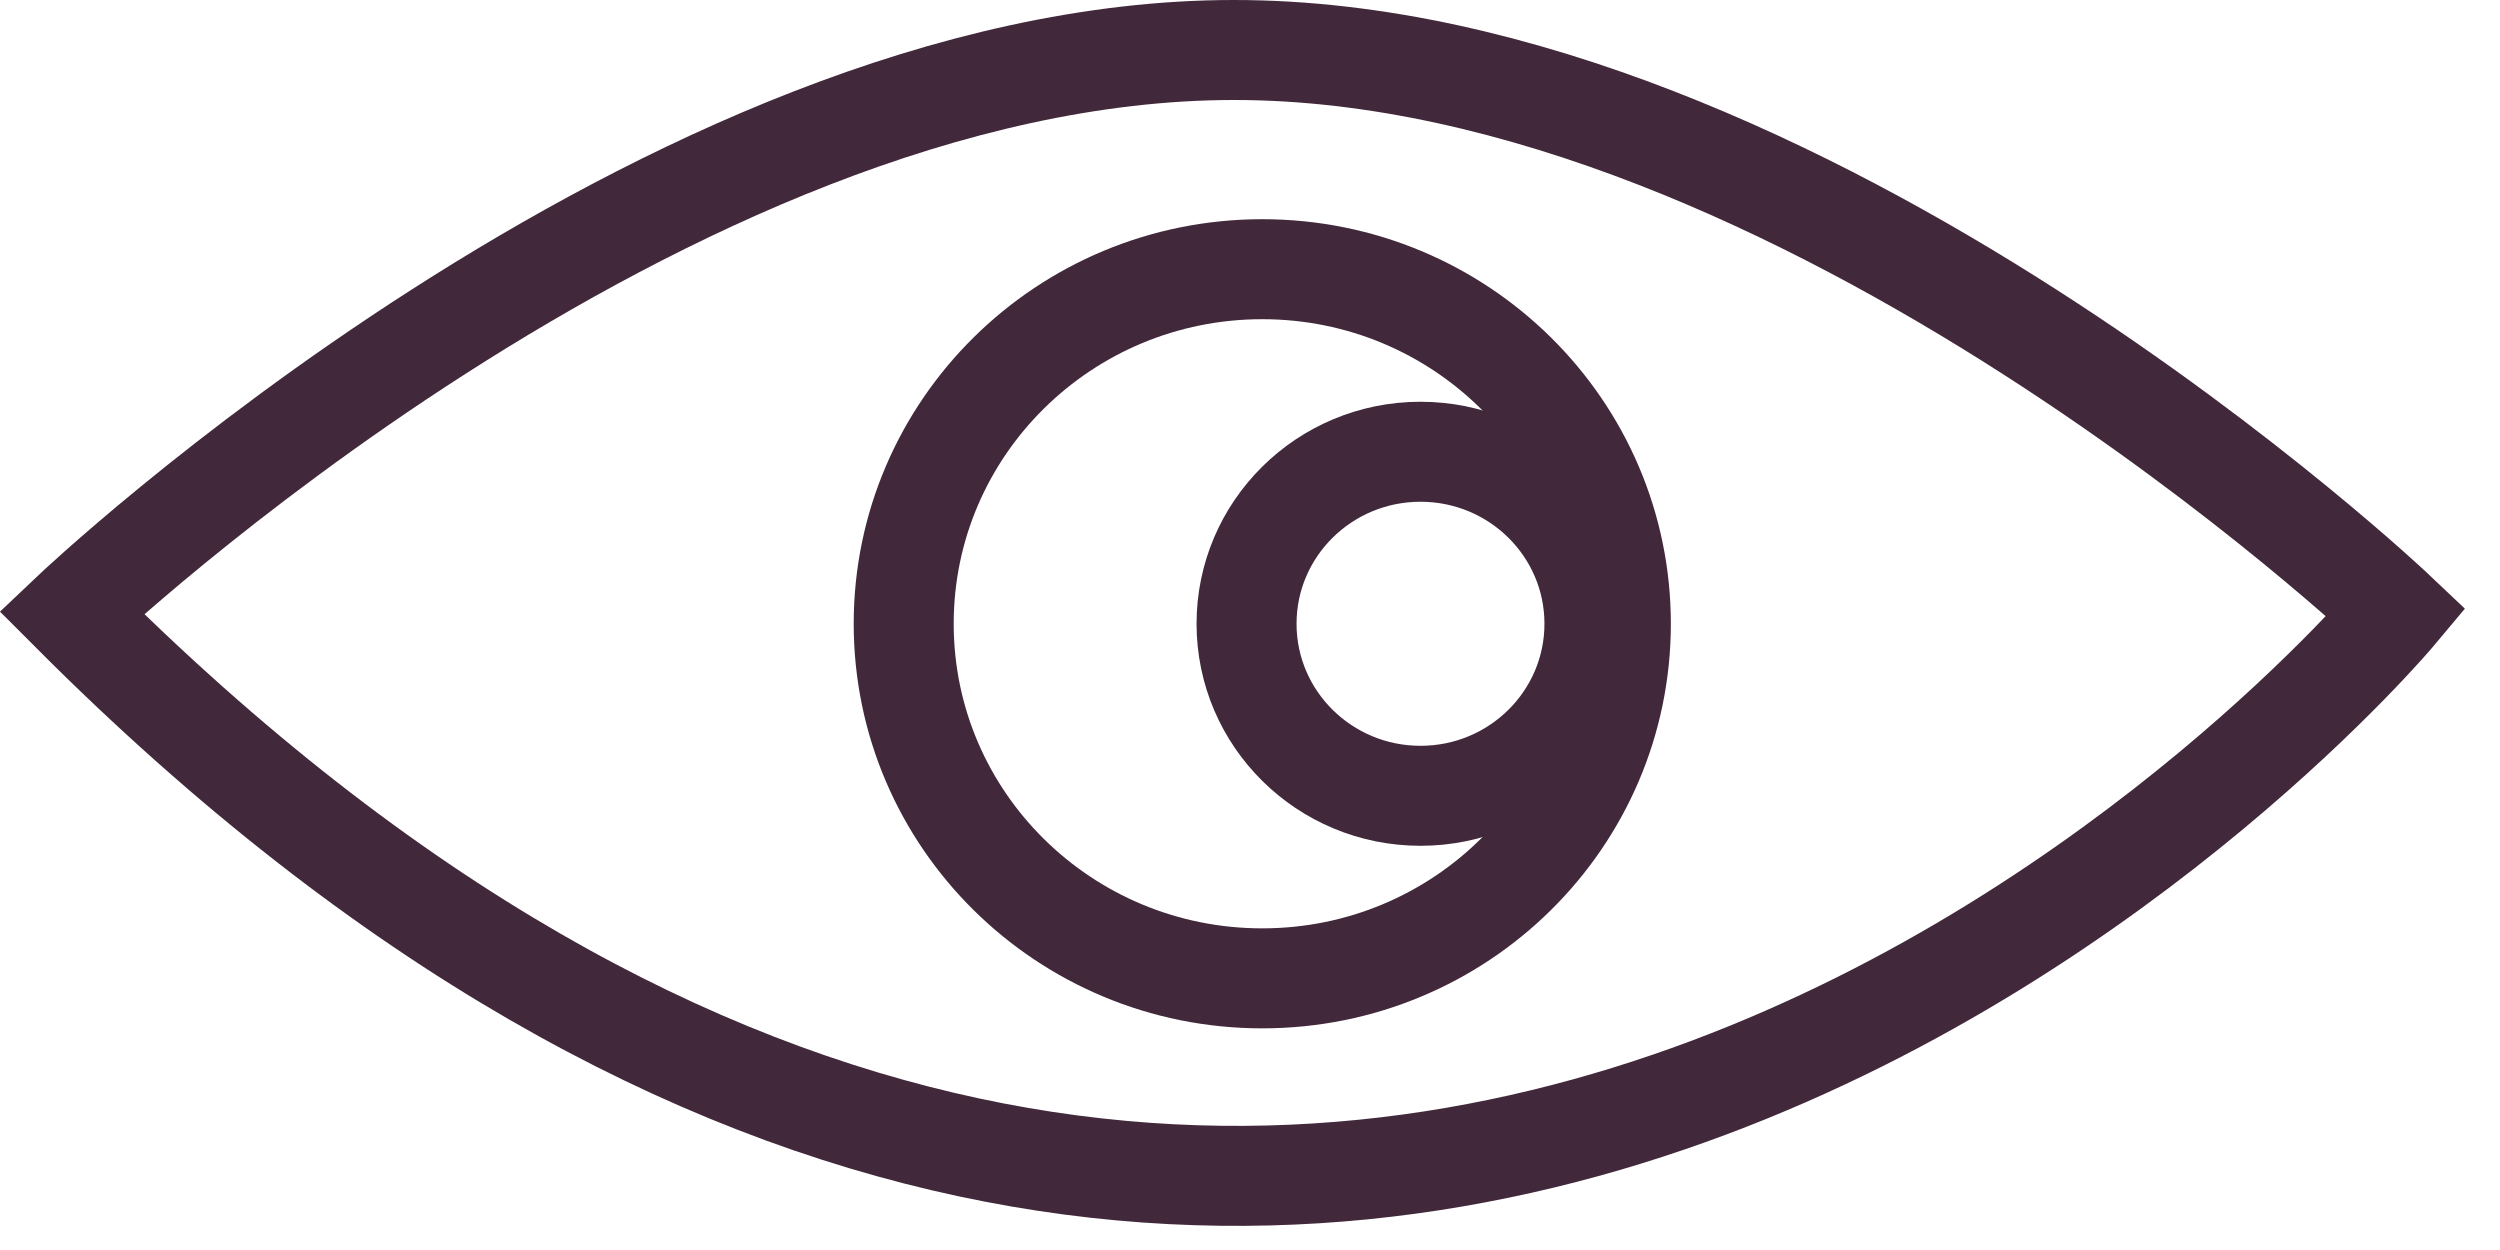 <svg width="50" height="25" viewBox="0 0 50 25" fill="none" xmlns="http://www.w3.org/2000/svg">
<path d="M1.432 12.252C1.432 12.252 13.288 1 24.68 1C36.072 1 47.928 12.252 47.928 12.252C47.928 12.252 26.727 37.6 1.432 12.252Z" stroke="#41283B" stroke-width="2" stroke-miterlimit="10"/>
<path d="M25.245 19.567C29.206 19.567 32.417 16.392 32.417 12.475C32.417 8.559 29.206 5.384 25.245 5.384C21.285 5.384 18.074 8.559 18.074 12.475C18.074 16.392 21.285 19.567 25.245 19.567Z" stroke="#41283B" stroke-width="2" stroke-miterlimit="10"/>
<path d="M28.41 15.916C30.332 15.916 31.889 14.375 31.889 12.475C31.889 10.575 30.332 9.035 28.41 9.035C26.489 9.035 24.931 10.575 24.931 12.475C24.931 14.375 26.489 15.916 28.41 15.916Z" stroke="#41283B" stroke-width="2" stroke-miterlimit="10"/>
</svg>
